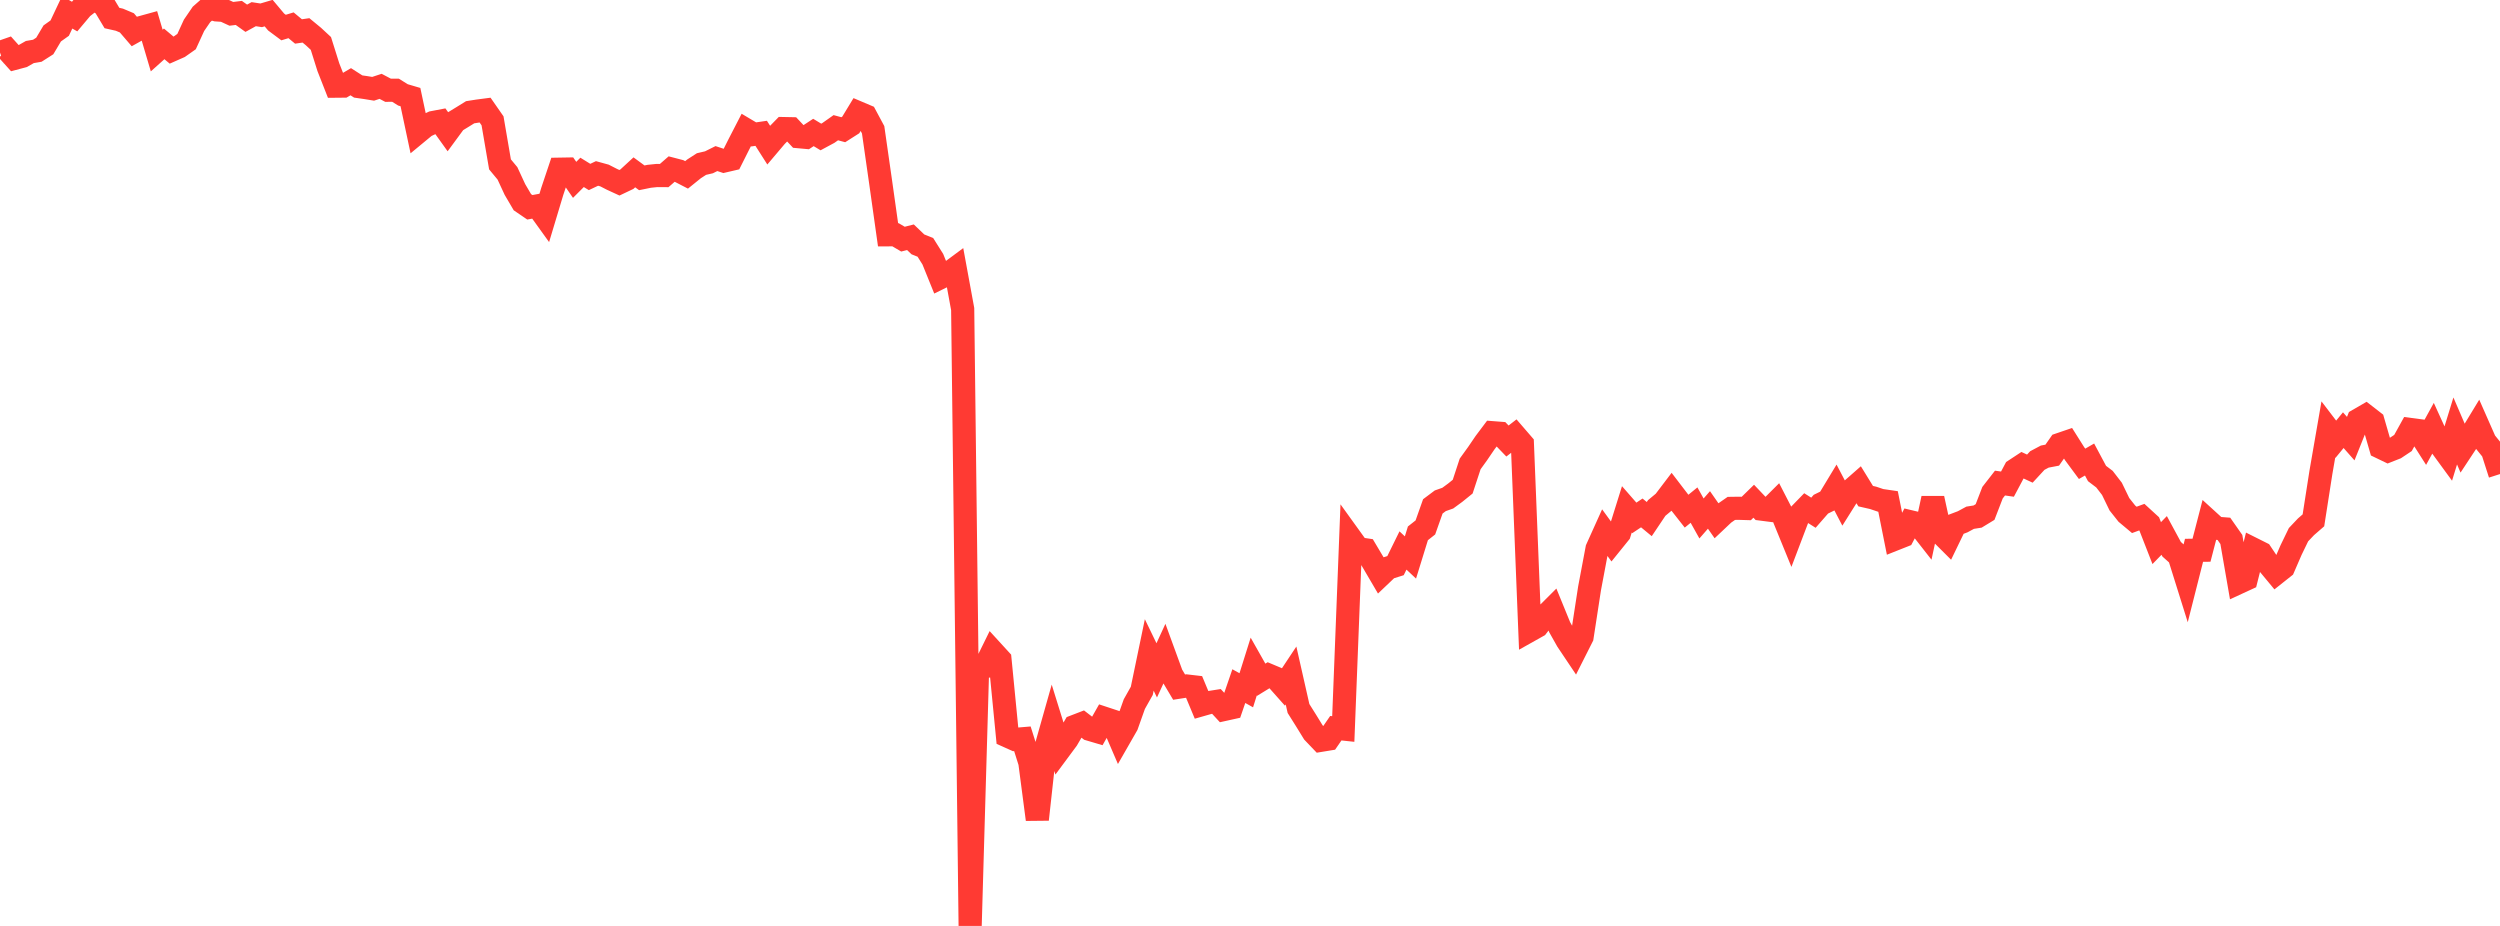 <?xml version="1.0" standalone="no"?>
<!DOCTYPE svg PUBLIC "-//W3C//DTD SVG 1.1//EN" "http://www.w3.org/Graphics/SVG/1.1/DTD/svg11.dtd">

<svg width="135" height="50" viewBox="0 0 135 50" preserveAspectRatio="none" 
  xmlns="http://www.w3.org/2000/svg"
  xmlns:xlink="http://www.w3.org/1999/xlink">


<polyline points="0.0, 2.837 0.403, 2.696 0.806, 3.145 1.209, 3.038 1.612, 2.81 2.015, 2.74 2.418, 2.483 2.821, 1.805 3.224, 1.519 3.627, 0.665 4.03, 0.894 4.433, 0.415 4.836, 0.101 5.239, 0.0 5.642, 0.3 6.045, 0.973 6.448, 1.064 6.851, 1.234 7.254, 1.703 7.657, 1.478 8.06, 1.367 8.463, 2.73 8.866, 2.369 9.269, 2.708 9.672, 2.53 10.075, 2.246 10.478, 1.367 10.881, 0.778 11.284, 0.423 11.687, 0.534 12.09, 0.561 12.493, 0.747 12.896, 0.698 13.299, 0.986 13.701, 0.765 14.104, 0.827 14.507, 0.708 14.91, 1.188 15.313, 1.488 15.716, 1.365 16.119, 1.699 16.522, 1.64 16.925, 1.972 17.328, 2.346 17.731, 3.627 18.134, 4.654 18.537, 4.65 18.94, 4.413 19.343, 4.671 19.746, 4.729 20.149, 4.795 20.552, 4.662 20.955, 4.874 21.358, 4.873 21.761, 5.124 22.164, 5.243 22.567, 7.14 22.97, 6.807 23.373, 6.619 23.776, 6.542 24.179, 7.105 24.582, 6.557 24.985, 6.311 25.388, 6.061 25.791, 5.998 26.194, 5.945 26.597, 6.524 27.0, 8.876 27.403, 9.362 27.806, 10.232 28.209, 10.919 28.612, 11.194 29.015, 11.119 29.418, 11.679 29.821, 10.339 30.224, 9.136 30.627, 9.129 31.03, 9.712 31.433, 9.308 31.836, 9.557 32.239, 9.366 32.642, 9.477 33.045, 9.683 33.448, 9.869 33.851, 9.677 34.254, 9.306 34.657, 9.602 35.06, 9.52 35.463, 9.478 35.866, 9.481 36.269, 9.13 36.672, 9.235 37.075, 9.443 37.478, 9.118 37.881, 8.858 38.284, 8.764 38.687, 8.563 39.09, 8.696 39.493, 8.602 39.896, 7.8 40.299, 7.019 40.701, 7.258 41.104, 7.199 41.507, 7.832 41.91, 7.356 42.313, 6.943 42.716, 6.951 43.119, 7.38 43.522, 7.417 43.925, 7.153 44.328, 7.397 44.731, 7.18 45.134, 6.896 45.537, 7.005 45.94, 6.748 46.343, 6.085 46.746, 6.256 47.149, 7.007 47.552, 9.822 47.955, 12.679 48.358, 12.677 48.761, 12.914 49.164, 12.811 49.567, 13.196 49.97, 13.357 50.373, 13.998 50.776, 14.994 51.179, 14.796 51.582, 14.497 51.985, 16.691 52.388, 50.0 52.791, 36.065 53.194, 35.997 53.597, 35.177 54.0, 35.618 54.403, 39.747 54.806, 39.928 55.209, 39.894 55.612, 41.172 56.015, 44.25 56.418, 40.593 56.821, 39.167 57.224, 40.464 57.627, 39.92 58.03, 39.227 58.433, 39.072 58.836, 39.382 59.239, 39.501 59.642, 38.79 60.045, 38.923 60.448, 39.86 60.851, 39.156 61.254, 38.022 61.657, 37.306 62.06, 35.366 62.463, 36.2 62.866, 35.325 63.269, 36.428 63.672, 37.105 64.075, 37.042 64.478, 37.089 64.881, 38.056 65.284, 37.941 65.687, 37.877 66.09, 38.313 66.493, 38.224 66.896, 37.05 67.299, 37.275 67.701, 35.995 68.104, 36.707 68.507, 36.46 68.91, 36.629 69.313, 37.083 69.716, 36.476 70.119, 38.258 70.522, 38.9 70.925, 39.554 71.328, 39.976 71.731, 39.91 72.134, 39.323 72.537, 39.366 72.94, 29.071 73.343, 29.63 73.746, 29.69 74.149, 30.367 74.552, 31.055 74.955, 30.672 75.358, 30.545 75.761, 29.726 76.164, 30.104 76.567, 28.8 76.97, 28.482 77.373, 27.344 77.776, 27.042 78.179, 26.9 78.582, 26.605 78.985, 26.279 79.388, 25.053 79.791, 24.494 80.194, 23.902 80.597, 23.366 81.0, 23.397 81.403, 23.815 81.806, 23.503 82.209, 23.97 82.612, 34.04 83.015, 33.814 83.418, 33.289 83.821, 32.887 84.224, 33.873 84.627, 34.589 85.03, 35.19 85.433, 34.391 85.836, 31.773 86.239, 29.633 86.642, 28.74 87.045, 29.293 87.448, 28.794 87.851, 27.505 88.254, 27.966 88.657, 27.698 89.06, 28.031 89.463, 27.43 89.866, 27.095 90.269, 26.564 90.672, 27.091 91.075, 27.604 91.478, 27.275 91.881, 27.997 92.284, 27.536 92.687, 28.114 93.09, 27.733 93.493, 27.453 93.896, 27.447 94.299, 27.459 94.701, 27.066 95.104, 27.49 95.507, 27.542 95.91, 27.14 96.313, 27.923 96.716, 28.909 97.119, 27.848 97.522, 27.433 97.925, 27.687 98.328, 27.226 98.731, 27.028 99.134, 26.361 99.537, 27.132 99.94, 26.491 100.343, 26.137 100.746, 26.792 101.149, 26.884 101.552, 27.02 101.955, 27.079 102.358, 29.098 102.761, 28.938 103.164, 28.177 103.567, 28.273 103.97, 28.788 104.373, 26.913 104.776, 28.761 105.179, 29.163 105.582, 28.329 105.985, 28.176 106.388, 27.958 106.791, 27.894 107.194, 27.649 107.597, 26.604 108.0, 26.086 108.403, 26.143 108.806, 25.384 109.209, 25.119 109.612, 25.306 110.015, 24.869 110.418, 24.655 110.821, 24.578 111.224, 24 111.627, 23.862 112.03, 24.501 112.433, 25.046 112.836, 24.814 113.239, 25.569 113.642, 25.875 114.045, 26.398 114.448, 27.229 114.851, 27.737 115.254, 28.074 115.657, 27.926 116.06, 28.295 116.463, 29.328 116.866, 28.914 117.269, 29.659 117.672, 30.019 118.075, 31.306 118.478, 29.716 118.881, 29.713 119.284, 28.158 119.687, 28.525 120.09, 28.556 120.493, 29.131 120.896, 31.454 121.299, 31.268 121.701, 29.667 122.104, 29.869 122.507, 30.471 122.91, 30.957 123.313, 30.637 123.716, 29.707 124.119, 28.874 124.522, 28.448 124.925, 28.098 125.328, 25.515 125.731, 23.191 126.134, 23.719 126.537, 23.229 126.94, 23.686 127.343, 22.681 127.746, 22.448 128.149, 22.761 128.552, 24.154 128.955, 24.348 129.358, 24.189 129.761, 23.921 130.164, 23.193 130.567, 23.246 130.97, 23.879 131.373, 23.148 131.776, 24.032 132.179, 24.583 132.582, 23.272 132.985, 24.208 133.388, 23.596 133.791, 22.932 134.194, 23.846 134.597, 24.345 135.0, 25.599" fill="none" stroke="#ff3a33" stroke-width="1.25"/>

</svg>